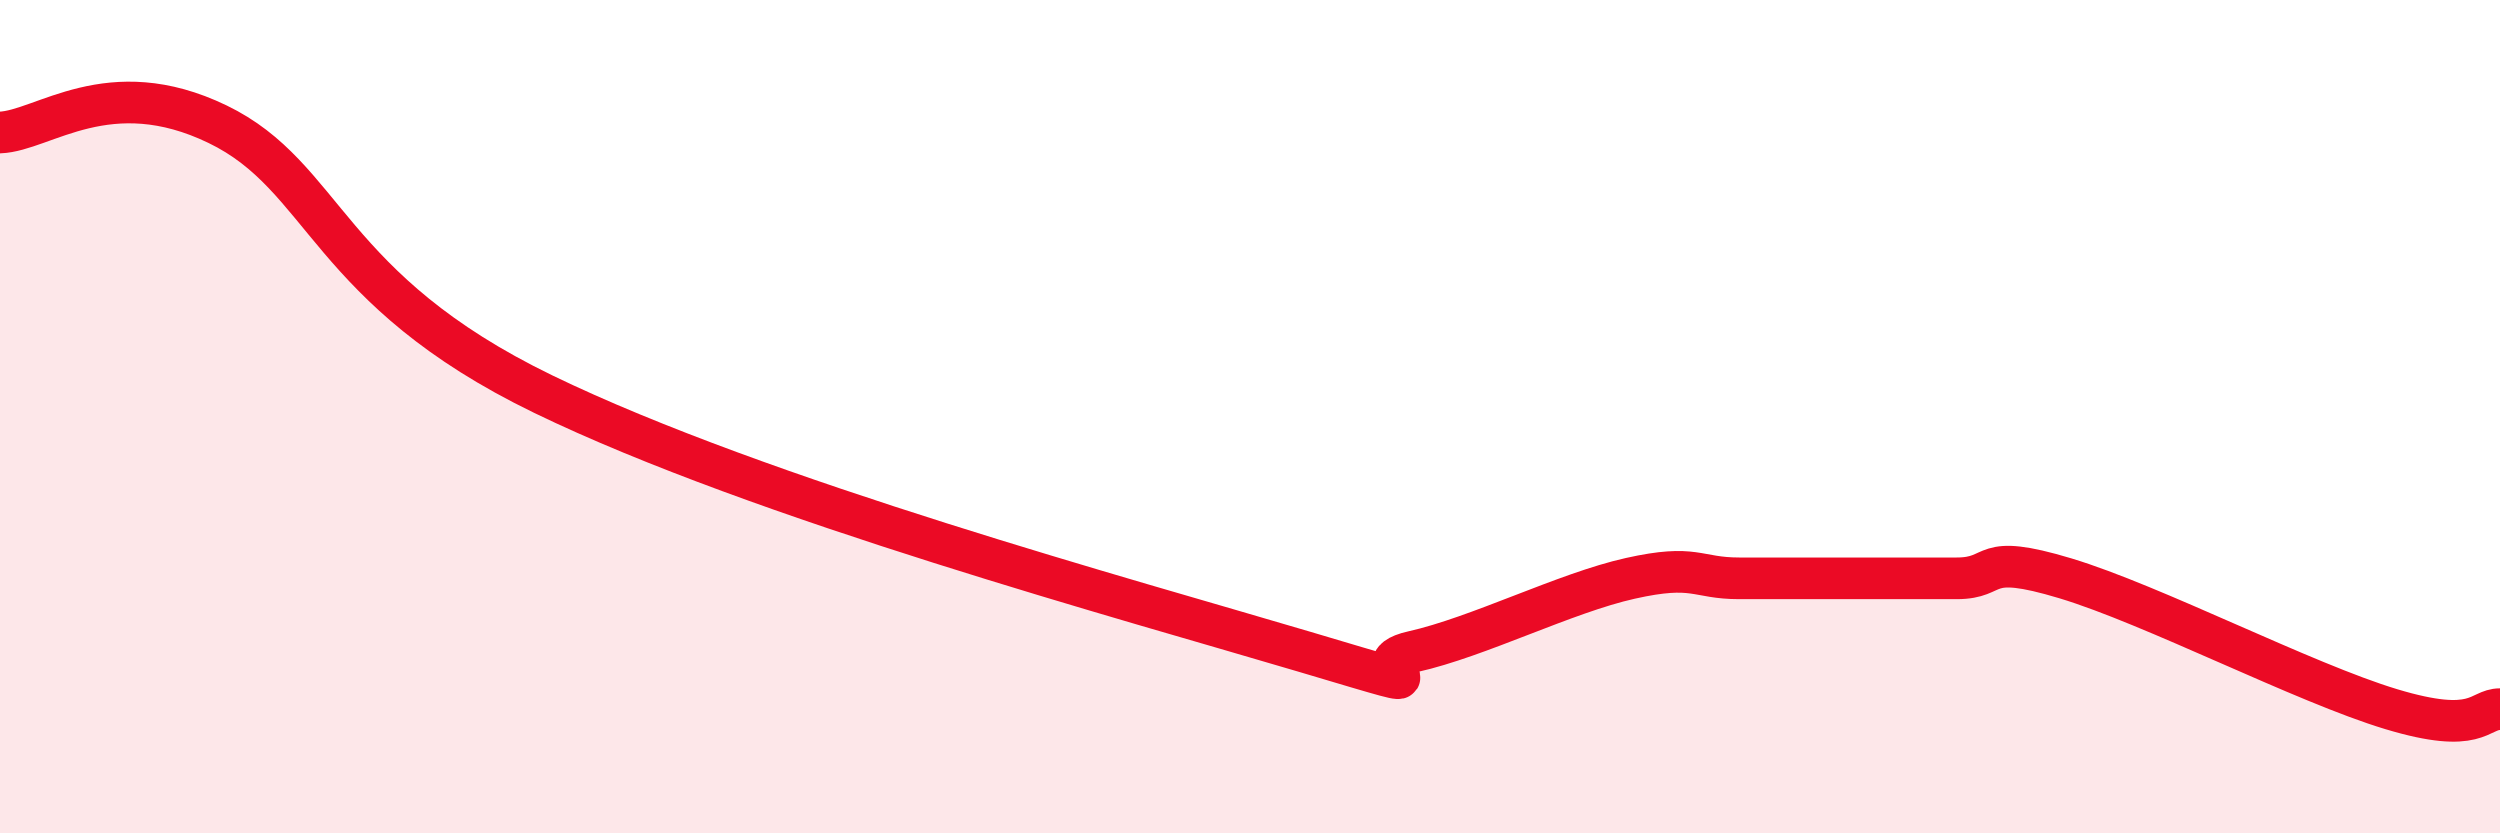 
    <svg width="60" height="20" viewBox="0 0 60 20" xmlns="http://www.w3.org/2000/svg">
      <path
        d="M 0,3.18 C 1.04,3.14 2.61,1.72 5.22,2.98 C 7.83,4.24 7.82,6.93 13.04,9.46 C 18.26,11.99 27.13,14.4 31.3,15.64 C 35.47,16.88 32.34,15.99 33.91,15.64 C 35.48,15.29 37.56,14.23 39.13,13.88 C 40.7,13.53 40.7,13.88 41.74,13.88 C 42.78,13.88 43.31,13.88 44.35,13.88 C 45.39,13.88 45.92,13.88 46.96,13.88 C 48,13.88 47.48,13.25 49.57,13.88 C 51.66,14.51 55.3,16.39 57.39,17.02 C 59.48,17.65 59.48,17.02 60,17.02L60 20L0 20Z"
        fill="#EB0A25"
        opacity="0.1"
        stroke-linecap="round"
        stroke-linejoin="round"
      />
      <path
        d="M 0,3.18 C 1.04,3.14 2.61,1.72 5.22,2.98 C 7.83,4.24 7.82,6.93 13.04,9.46 C 18.26,11.99 27.13,14.4 31.3,15.64 C 35.47,16.88 32.34,15.99 33.91,15.64 C 35.48,15.29 37.56,14.23 39.13,13.88 C 40.7,13.53 40.7,13.88 41.74,13.88 C 42.78,13.88 43.31,13.88 44.35,13.88 C 45.39,13.88 45.92,13.88 46.96,13.88 C 48,13.88 47.48,13.25 49.57,13.88 C 51.66,14.51 55.3,16.39 57.39,17.02 C 59.48,17.65 59.48,17.02 60,17.02"
        stroke="#EB0A25"
        stroke-width="1"
        fill="none"
        stroke-linecap="round"
        stroke-linejoin="round"
      />
    </svg>
  
